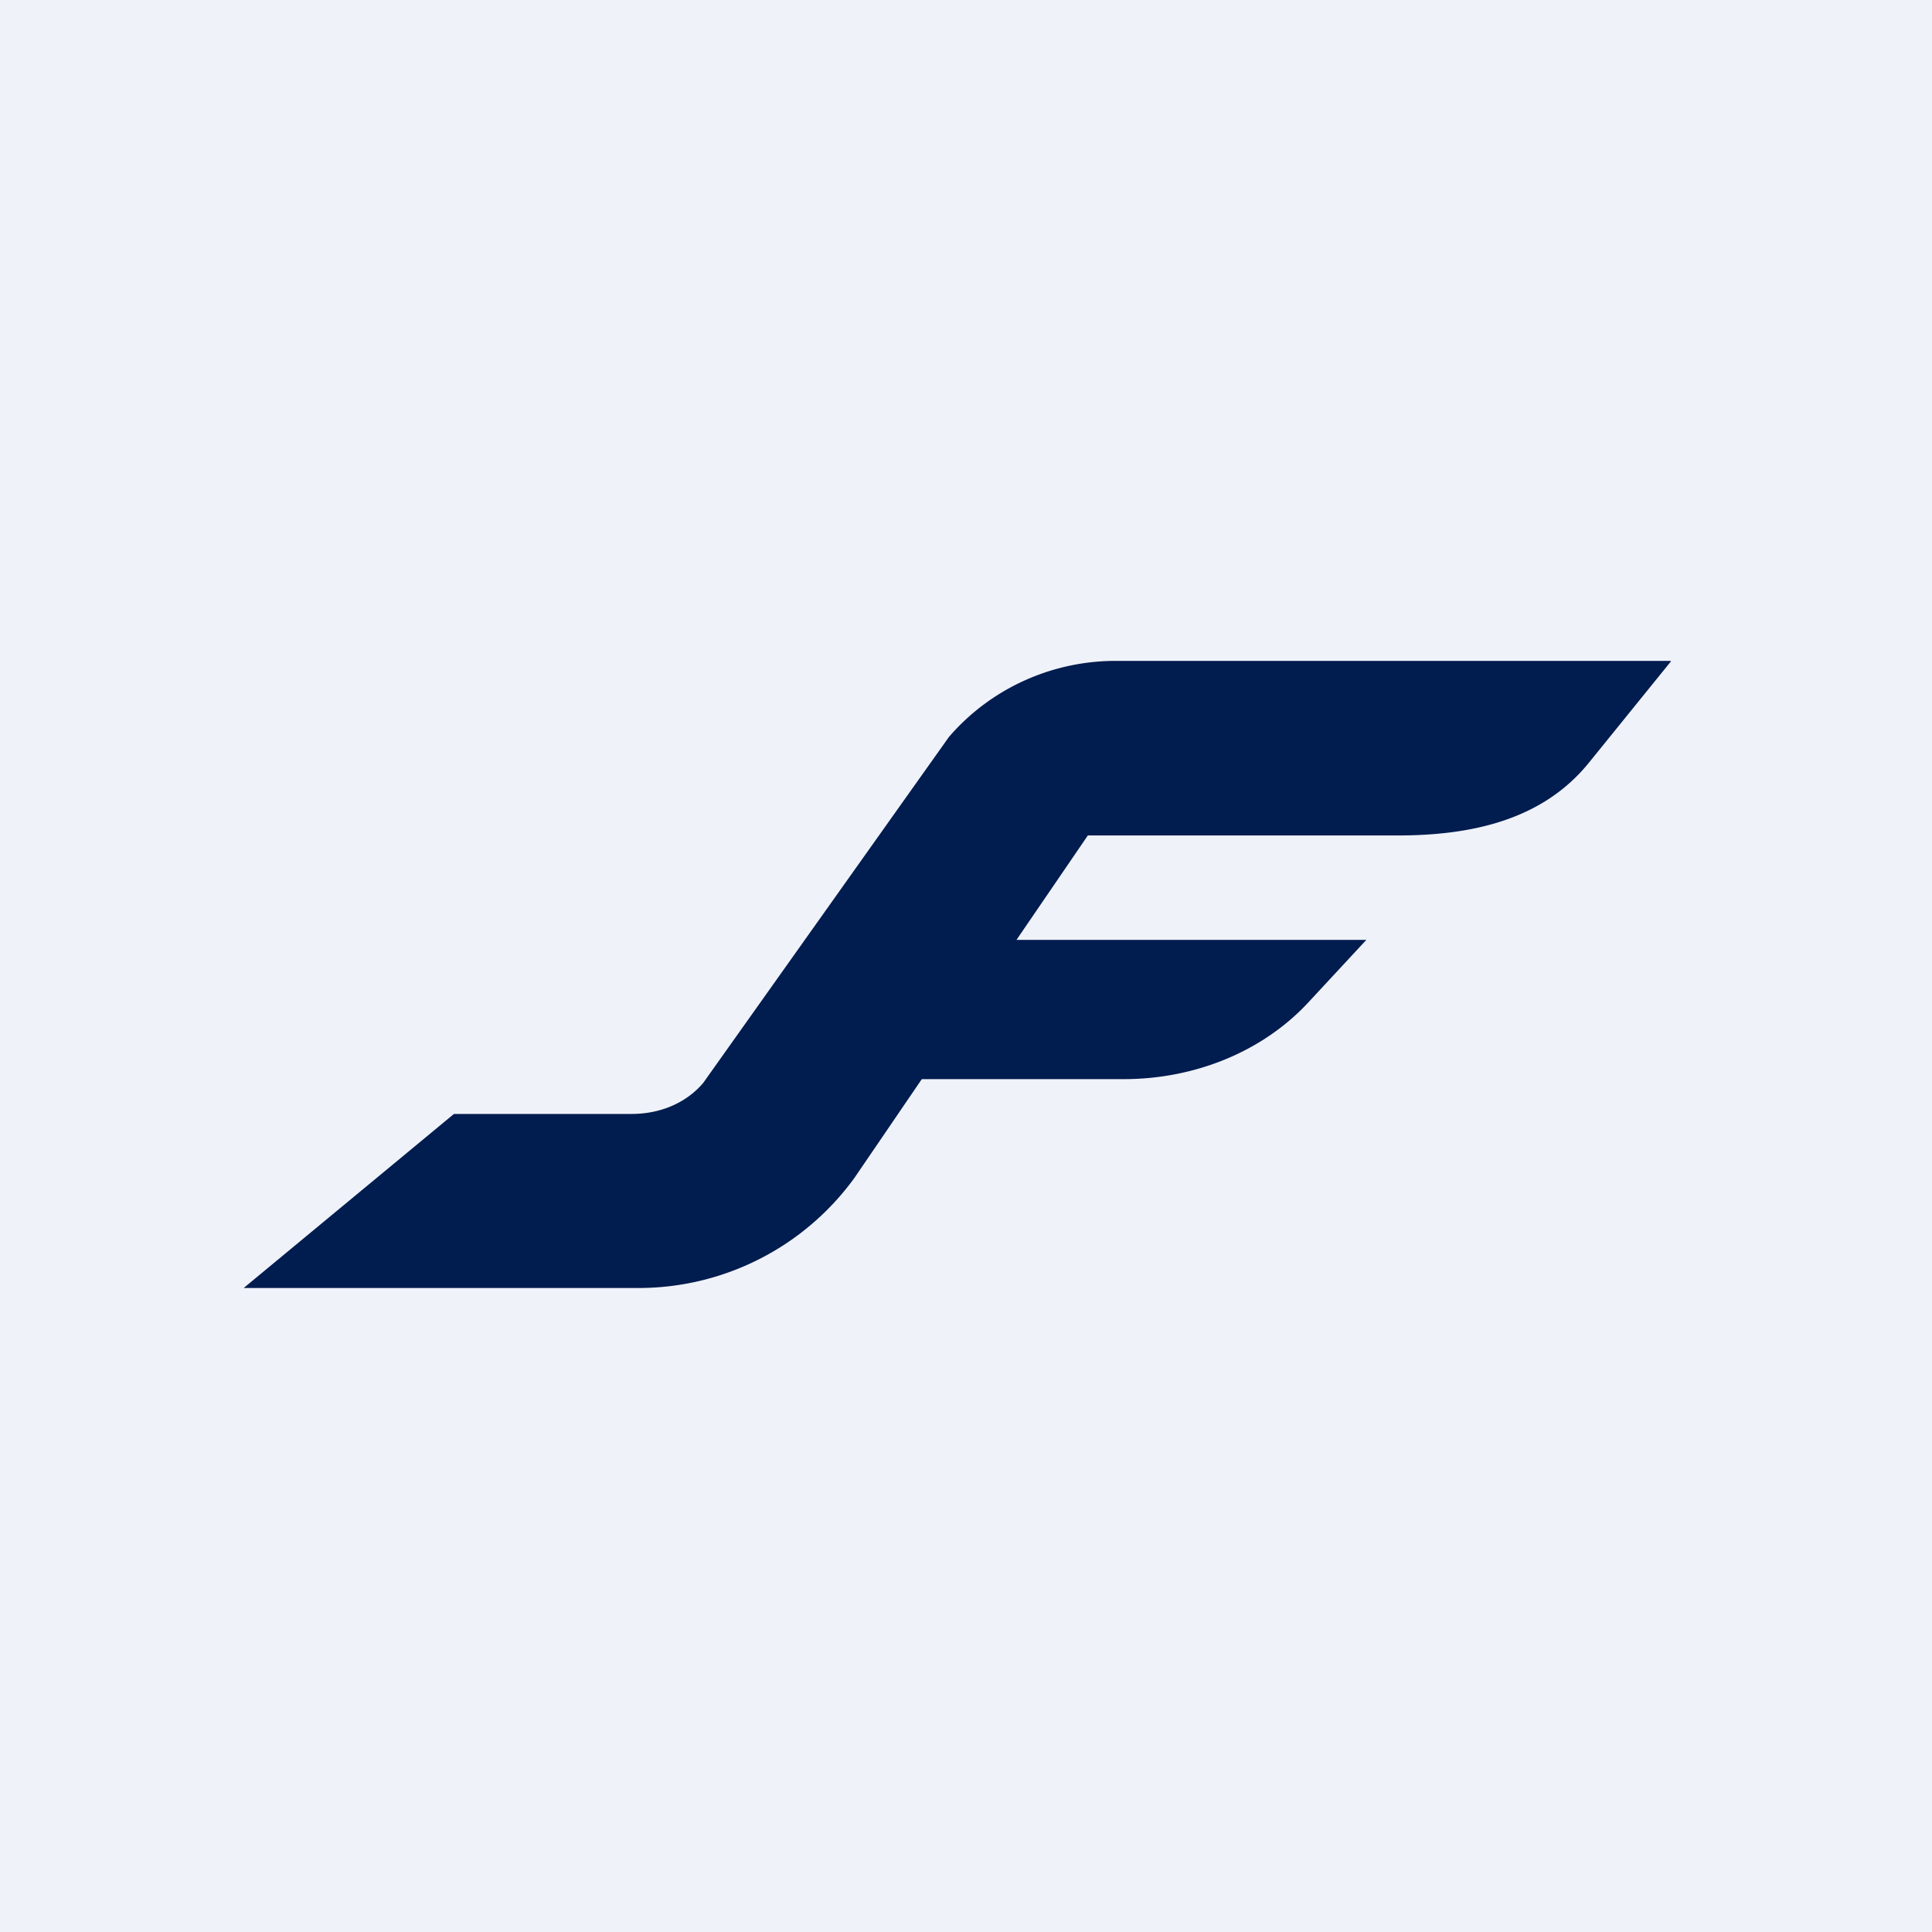 <?xml version="1.0" encoding="UTF-8"?>
<!-- generated by Finnhub -->
<svg viewBox="0 0 55.5 55.5" xmlns="http://www.w3.org/2000/svg">
<path d="M 0,0 H 55.5 V 55.5 H 0 Z" fill="rgb(239, 242, 248)"/>
<path d="M 47.99,18.985 H 32 C 30.17,19 28.44,19.8 27.26,21.17 L 20.2,31.11 C 19.7,31.7 18.94,32 18.15,32 H 13.04 L 7,37 H 18.33 A 7.66,7.66 0 0,0 24.55,33.83 L 26.48,31 H 32.28 C 34.34,31 36.28,30.2 37.58,28.8 L 39.25,27 H 29.2 L 31.25,24 H 40.15 C 42.29,24 44.33,23.55 45.66,21.89 L 48,19 Z" fill="rgb(1, 28, 79)"/>
</svg>
